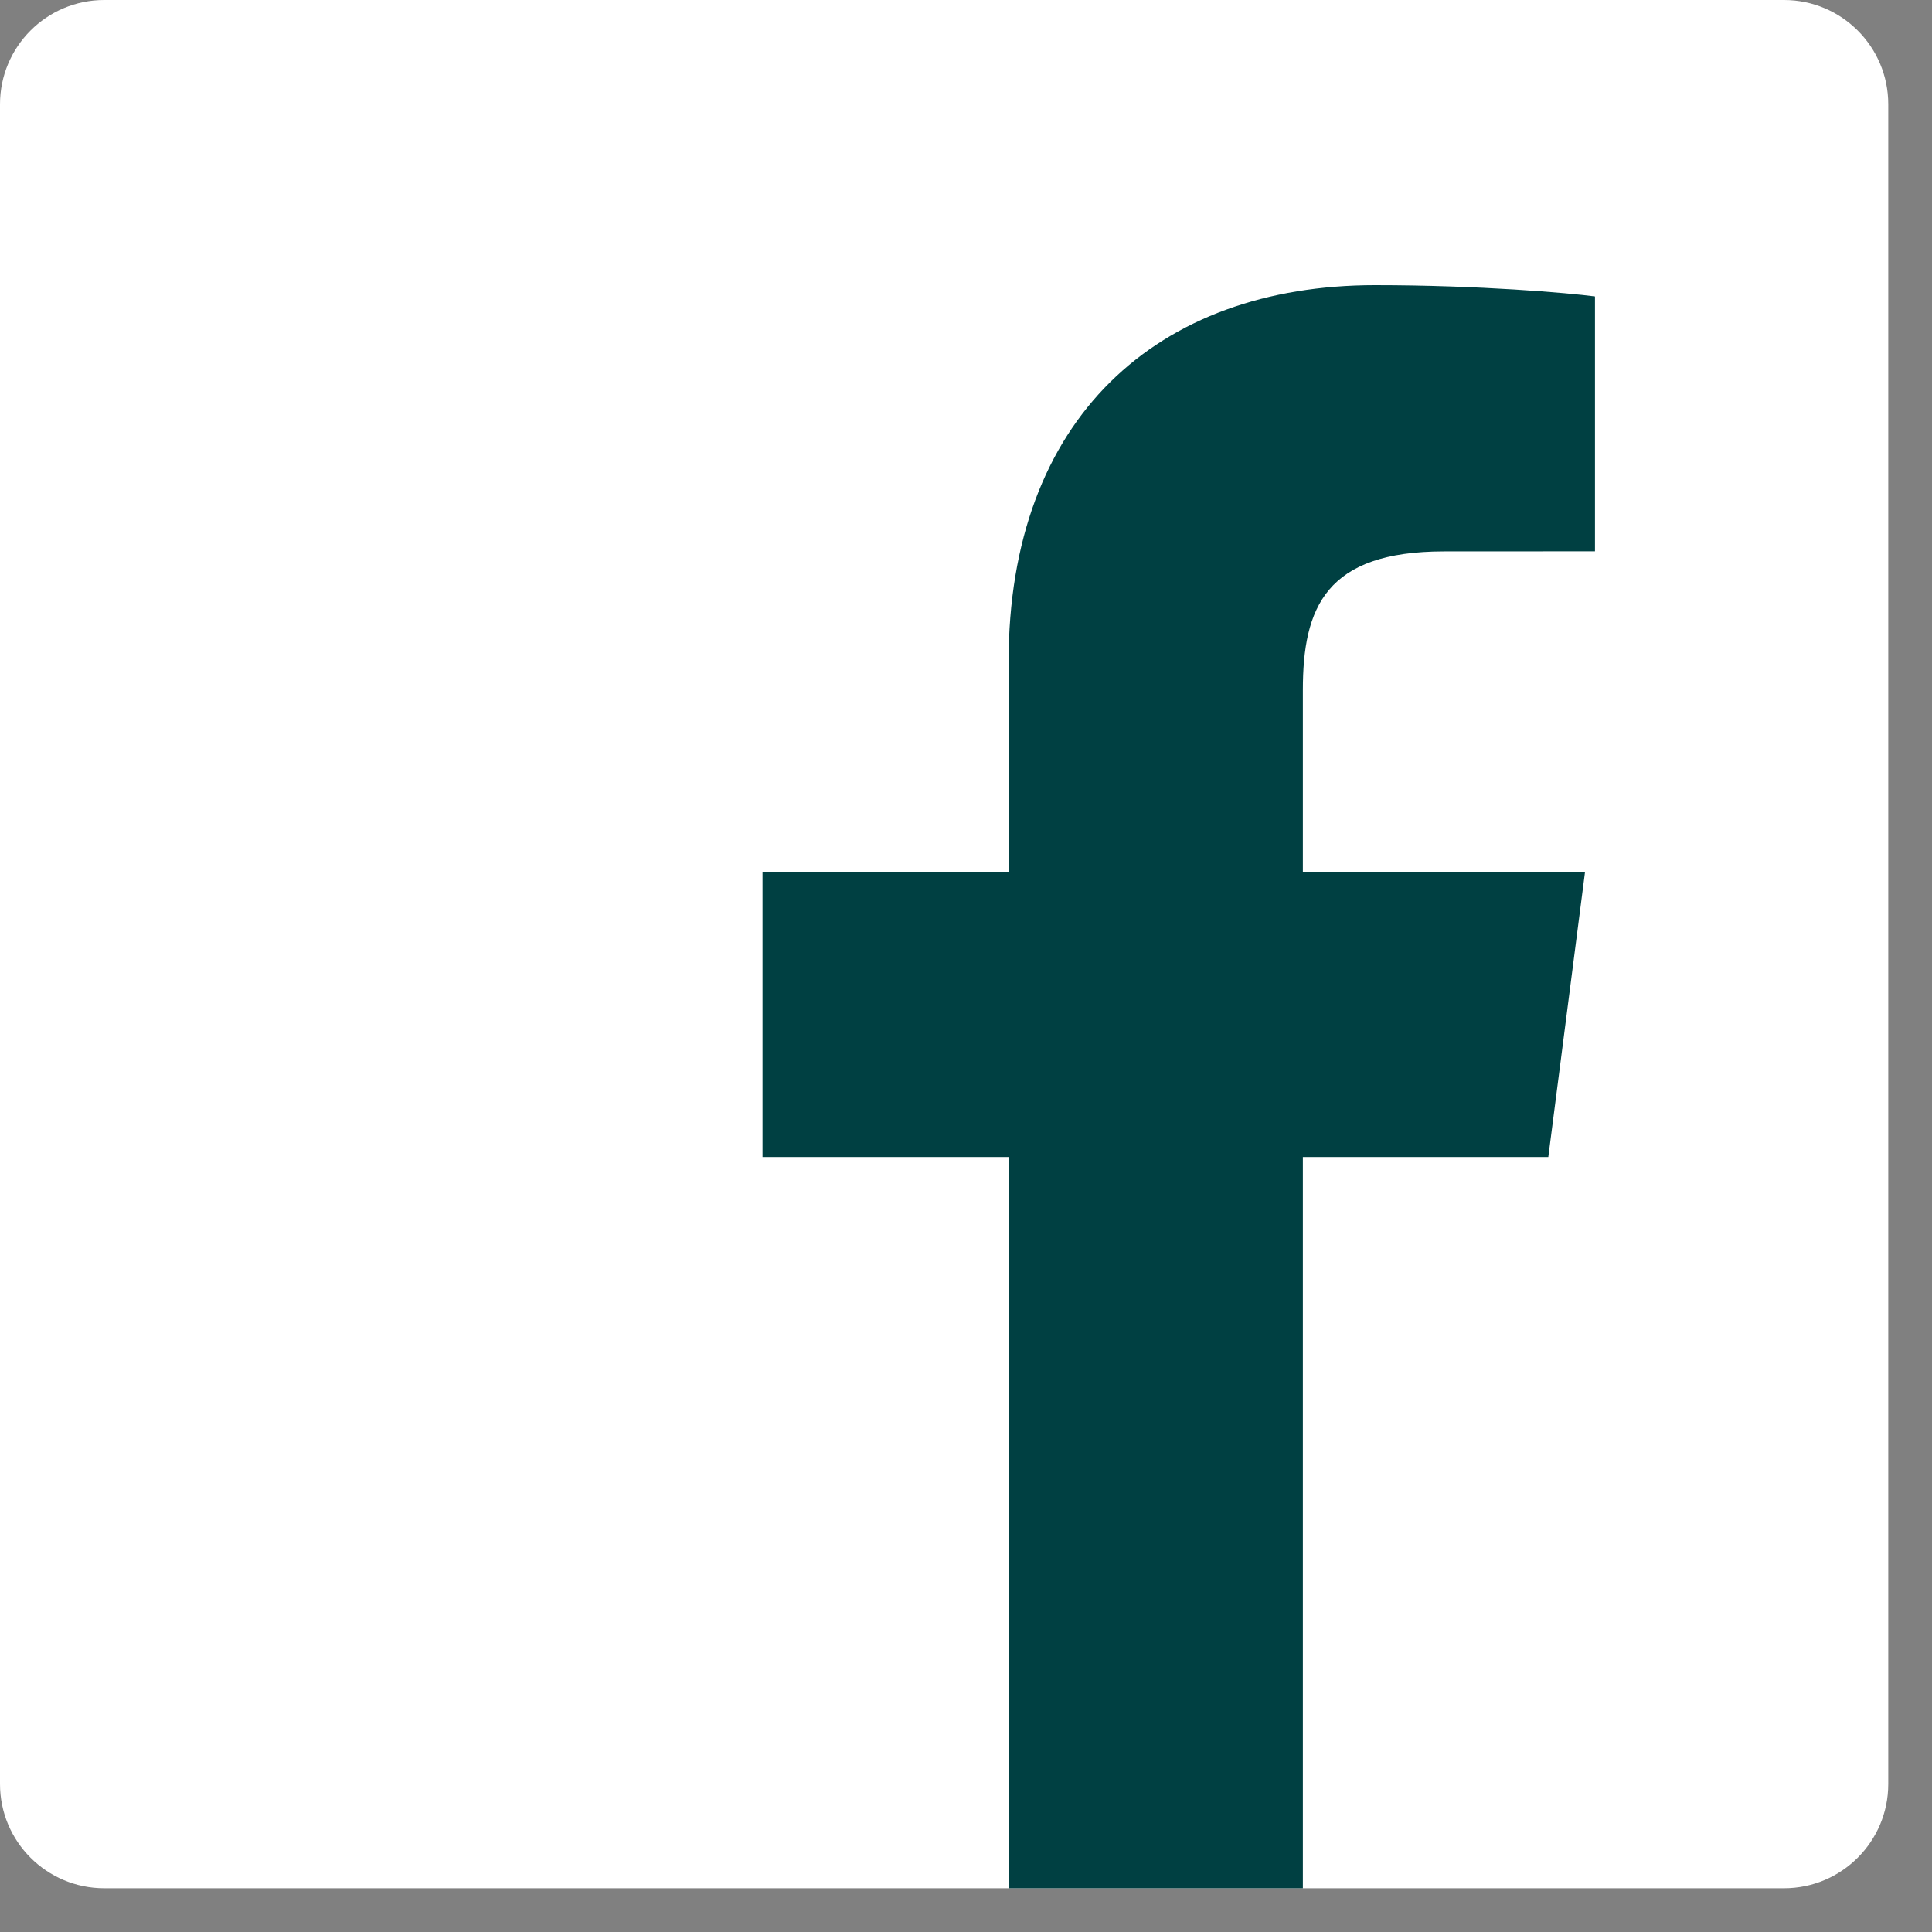 <svg width="25" height="25" viewBox="0 0 25 25" fill="none" xmlns="http://www.w3.org/2000/svg">
<rect x="0" y="0" width="25" height="25" fill="#808080" stroke="none"/>
<path d="M23.085 24.434C23.83 24.434 24.434 23.83 24.434 23.085V1.349C24.434 0.604 23.83 0 23.085 0H1.349C0.604 0 0 0.604 0 1.349V23.085C0 23.83 0.604 24.434 1.349 24.434H23.085Z" fill="white"/>
<path d="M16.859 24.434V14.972H20.035L20.51 11.284H16.859V8.93C16.859 7.862 17.155 7.135 18.686 7.135L20.639 7.134V3.836C20.301 3.791 19.142 3.69 17.794 3.69C14.978 3.69 13.051 5.409 13.051 8.565V11.284H9.867V14.972H13.051V24.434H16.859Z" fill="#004042"/>
</svg>